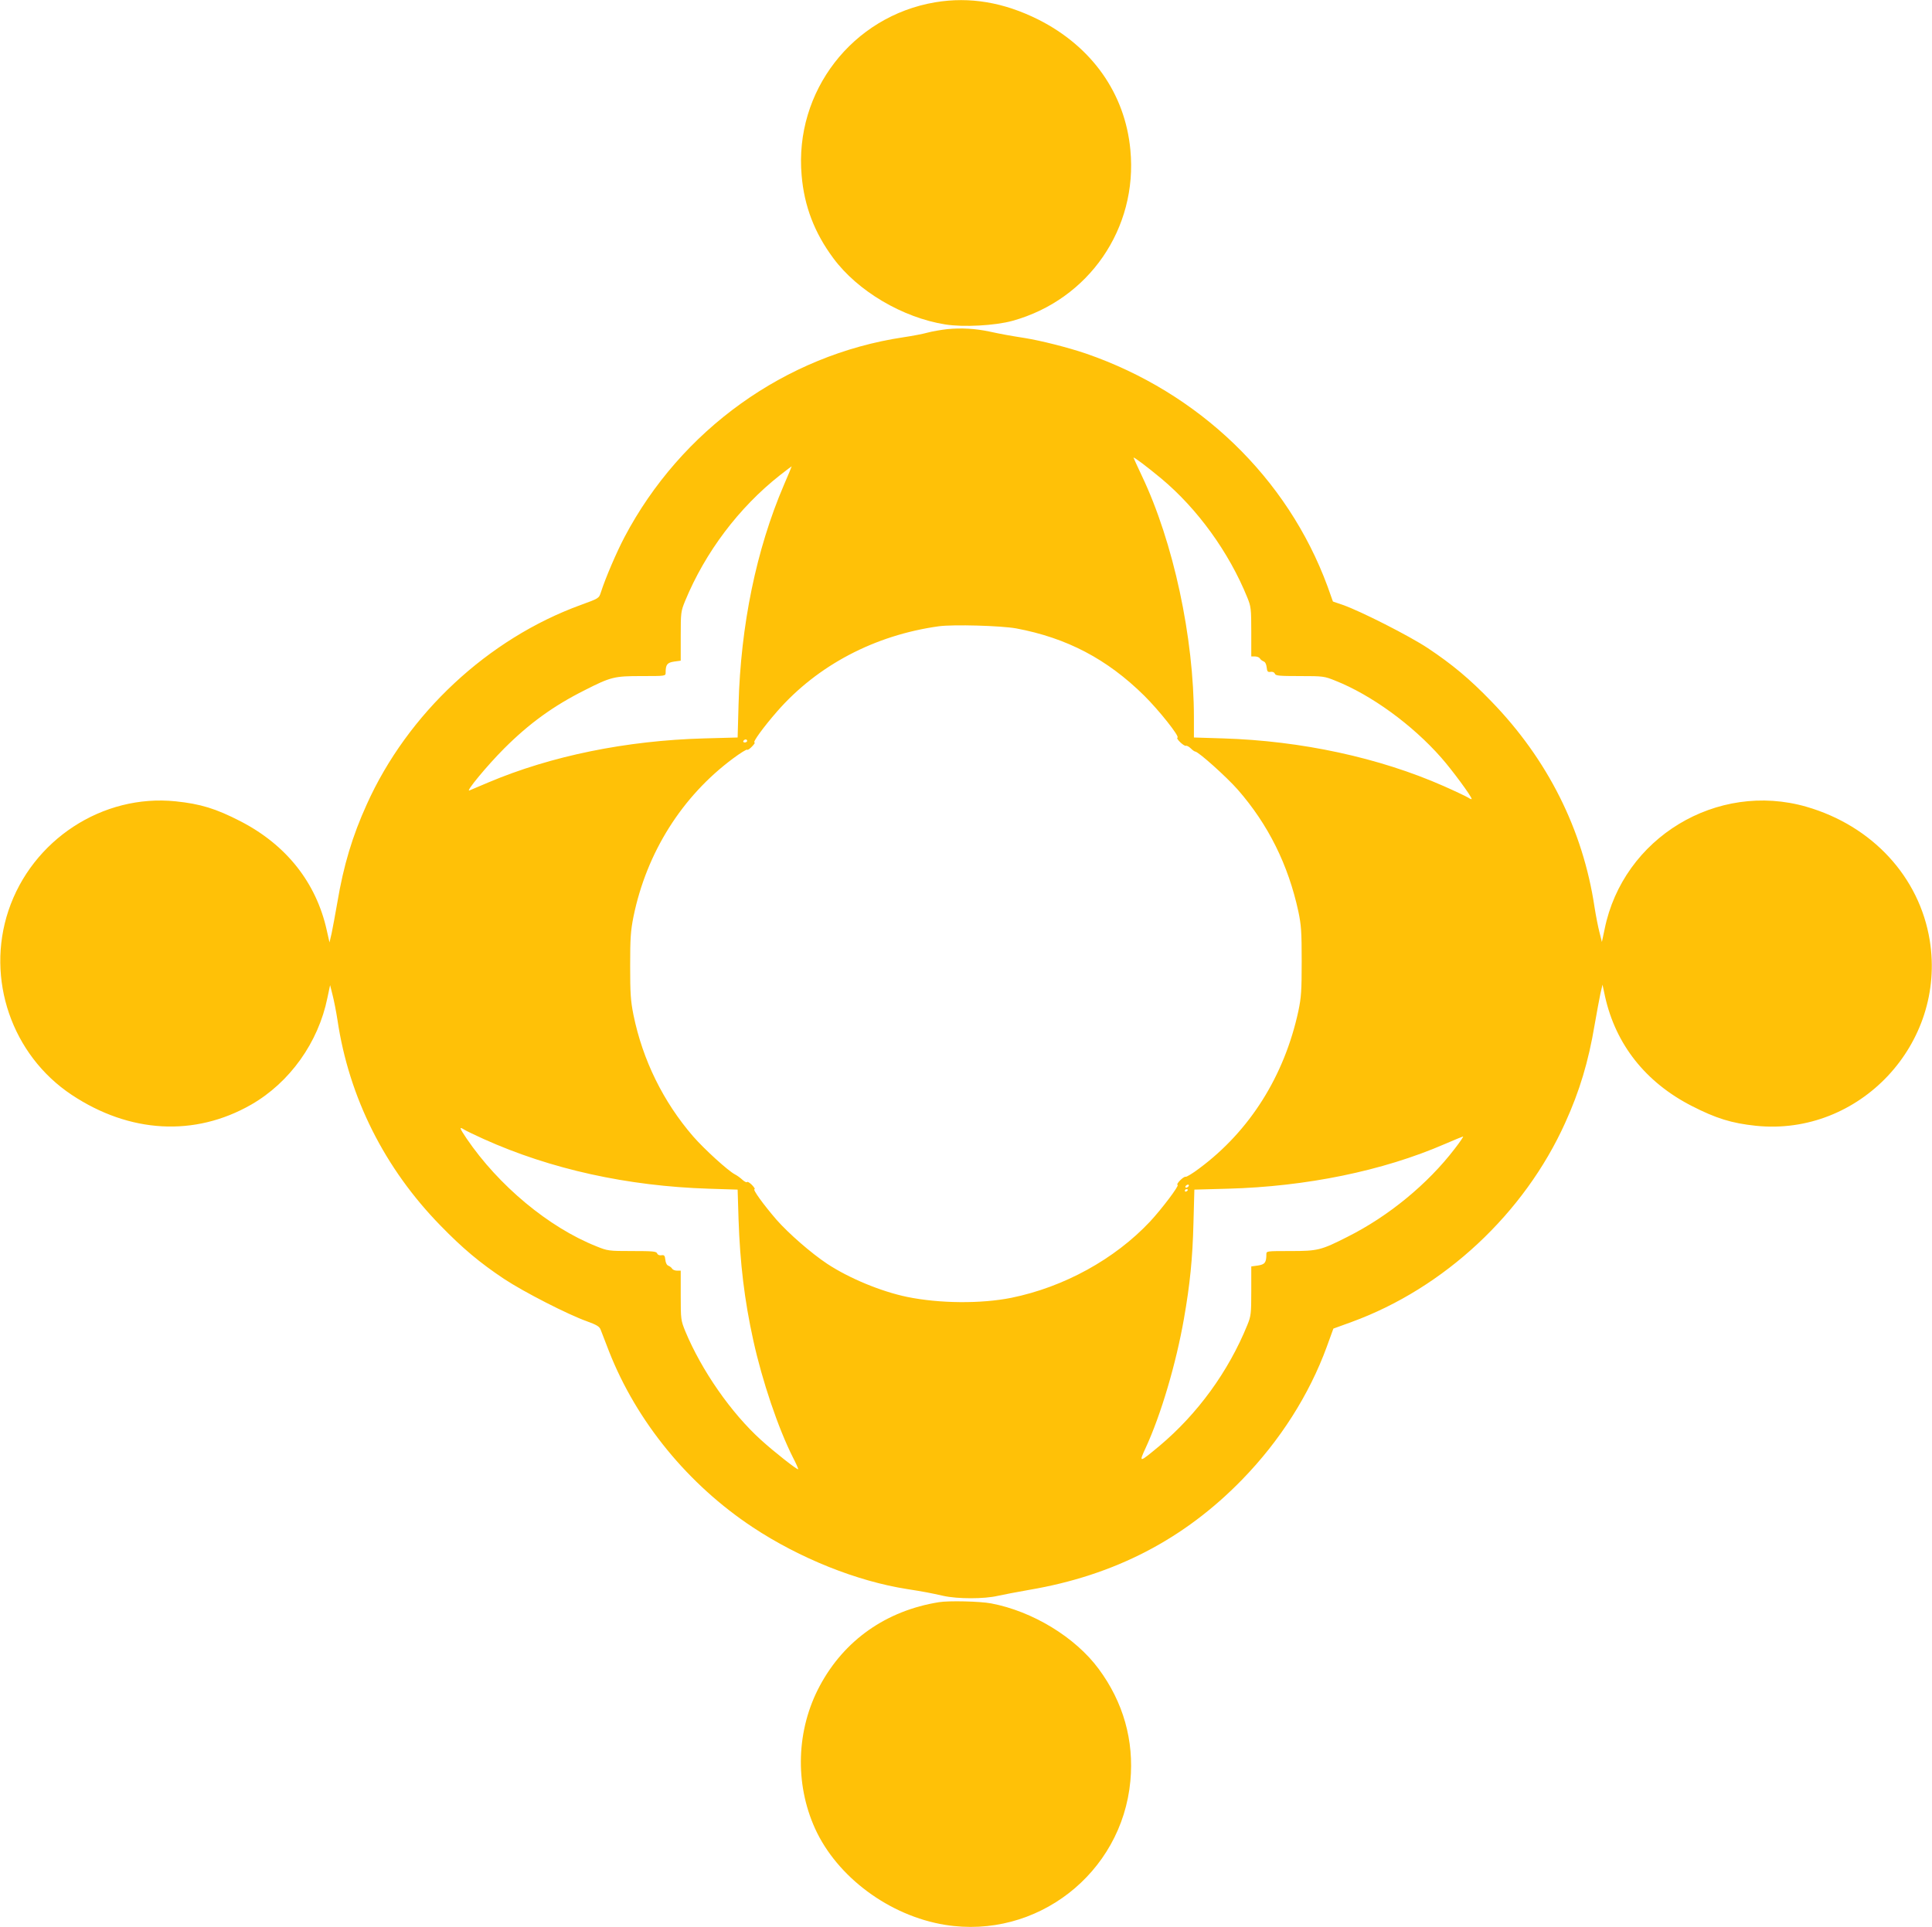 <?xml version="1.0" standalone="no"?>
<!DOCTYPE svg PUBLIC "-//W3C//DTD SVG 20010904//EN"
 "http://www.w3.org/TR/2001/REC-SVG-20010904/DTD/svg10.dtd">
<svg version="1.0" xmlns="http://www.w3.org/2000/svg"
 width="1280pt" height="1277pt" viewBox="0 0 1280 1277"
 preserveAspectRatio="xMidYMid meet">
<g transform="translate(0,1277) scale(0.1,-0.1)"
fill="#ffc107" stroke="none">
<path d="M6197 12755 c-549 -92 -935 -591 -886 -1147 17 -203 85 -381 210
-549 161 -218 459 -394 742 -439 119 -19 329 -8 445 24 505 140 831 612 781
1133 -35 374 -255 684 -609 863 -230 115 -455 153 -683 115z"/>
<path d="M6276 10589 c-43 -5 -101 -15 -130 -23 -28 -8 -100 -22 -161 -31
-781 -117 -1473 -613 -1848 -1325 -51 -97 -125 -268 -156 -365 -13 -40 -13
-40 -134 -84 -614 -224 -1146 -719 -1417 -1321 -95 -209 -154 -405 -195 -650
-14 -80 -31 -172 -38 -205 l-14 -60 -18 80 c-70 317 -269 567 -572 723 -163
84 -265 115 -429 132 -484 50 -951 -255 -1108 -724 -151 -453 22 -957 419
-1221 384 -255 815 -279 1189 -65 256 147 445 412 505 707 l18 85 16 -64 c9
-34 24 -110 33 -168 76 -512 312 -983 684 -1363 145 -149 258 -244 420 -352
130 -86 423 -236 547 -280 66 -24 84 -35 92 -55 5 -14 30 -79 56 -145 183
-466 525 -883 953 -1166 310 -205 689 -357 1022 -409 109 -17 156 -26 240 -45
94 -21 271 -21 360 0 36 8 130 26 210 40 564 96 1025 335 1410 731 251 258
444 562 560 879 l44 121 121 44 c613 224 1144 719 1415 1320 95 209 154 405
195 650 14 80 31 172 38 205 l14 60 17 -79 c71 -318 269 -568 573 -724 162
-83 265 -115 426 -132 686 -71 1263 544 1152 1229 -68 420 -381 759 -817 885
-593 171 -1215 -206 -1337 -811 l-18 -85 -16 64 c-9 34 -24 110 -33 168 -77
513 -311 979 -684 1363 -144 149 -258 244 -420 352 -120 80 -447 246 -562 286
l-67 23 -36 101 c-265 719 -852 1284 -1600 1542 -117 40 -299 86 -405 103
-101 16 -152 25 -235 43 -95 20 -185 25 -279 16z m1419 -991 c239 -200 447
-487 569 -788 24 -59 26 -74 26 -227 l0 -163 25 0 c13 0 28 -6 32 -13 4 -8 16
-16 25 -20 10 -3 18 -19 20 -39 3 -28 7 -33 26 -30 13 2 25 -3 28 -12 5 -14
30 -16 166 -16 155 0 162 -1 236 -31 237 -94 509 -292 700 -509 74 -84 202
-258 202 -274 0 -4 -10 0 -22 8 -13 8 -86 43 -163 77 -426 188 -942 300 -1462
316 l-193 6 0 131 c0 532 -136 1164 -345 1603 -30 64 -55 118 -55 120 0 8 91
-61 185 -139z m-2502 -43 c-182 -425 -286 -928 -300 -1456 l-6 -216 -221 -6
c-516 -14 -1015 -116 -1431 -292 -60 -26 -117 -49 -125 -53 -29 -12 118 166
230 278 166 166 326 282 533 386 175 89 197 94 377 94 159 0 160 0 160 23 0
53 10 66 56 73 l44 6 0 163 c0 157 1 164 30 235 133 321 354 615 626 830 42
33 78 60 79 60 1 0 -22 -56 -52 -125z m1539 -949 c336 -63 603 -203 849 -446
97 -96 237 -272 220 -278 -13 -4 42 -58 56 -54 6 2 21 -6 32 -17 12 -12 25
-21 29 -21 21 0 208 -168 282 -252 203 -232 335 -499 402 -808 19 -91 22 -134
22 -330 0 -196 -3 -239 -22 -330 -93 -430 -322 -794 -656 -1042 -43 -33 -84
-57 -90 -56 -14 5 -68 -50 -54 -54 12 -4 -104 -158 -183 -243 -234 -249 -570
-434 -919 -505 -200 -40 -475 -38 -690 6 -173 36 -383 123 -529 219 -107 71
-256 201 -337 293 -87 101 -160 202 -145 202 5 0 -2 12 -17 28 -15 15 -30 24
-33 19 -3 -4 -17 3 -30 15 -14 13 -36 29 -50 36 -46 24 -204 168 -277 252
-198 229 -334 506 -395 804 -19 95 -22 143 -22 326 0 183 3 231 22 326 87 425
322 798 661 1049 47 35 89 61 92 57 3 -4 17 5 32 21 15 15 22 27 17 27 -15 0
60 103 149 205 267 306 647 506 1072 565 97 13 410 4 512 -14z m-1782 -746 c0
-5 -7 -10 -16 -10 -8 0 -12 5 -9 10 3 6 10 10 16 10 5 0 9 -4 9 -10z m-1745
-2638 c444 -200 953 -312 1491 -329 l191 -6 6 -196 c10 -292 39 -537 98 -804
59 -268 164 -580 263 -776 21 -40 36 -75 34 -77 -6 -5 -157 113 -246 194 -198
179 -394 461 -502 721 -29 72 -30 78 -30 237 l0 164 -25 0 c-13 0 -28 6 -32
13 -4 8 -16 16 -25 20 -10 3 -18 19 -20 39 -3 28 -7 33 -26 30 -13 -2 -25 3
-28 12 -5 14 -30 16 -166 16 -155 0 -162 1 -236 31 -317 126 -649 403 -861
715 -47 70 -50 80 -18 60 12 -8 72 -37 132 -64z m6433 -64 c-178 -233 -439
-448 -711 -584 -175 -89 -197 -94 -377 -94 -159 0 -160 0 -160 -22 0 -54 -10
-67 -56 -74 l-44 -6 0 -162 c0 -152 -2 -167 -26 -226 -125 -308 -330 -590
-583 -802 -136 -113 -137 -113 -90 -11 101 219 201 558 253 855 40 228 57 397
63 634 l6 221 221 6 c520 14 1028 118 1438 296 62 27 117 49 121 50 5 1 -20
-36 -55 -81z m-1763 -248 c-3 -5 -11 -10 -16 -10 -6 0 -7 5 -4 10 3 6 11 10
16 10 6 0 7 -4 4 -10z m-5 -24 c0 -3 -4 -8 -10 -11 -5 -3 -10 -1 -10 4 0 6 5
11 10 11 6 0 10 -2 10 -4z"/>
<path d="M6220 2153 c-348 -56 -626 -251 -788 -553 -156 -290 -168 -647 -32
-947 146 -321 492 -578 861 -638 606 -98 1171 340 1228 953 25 269 -47 523
-210 743 -155 210 -438 382 -712 434 -73 14 -282 19 -347 8z"/>
</g>
</svg>
